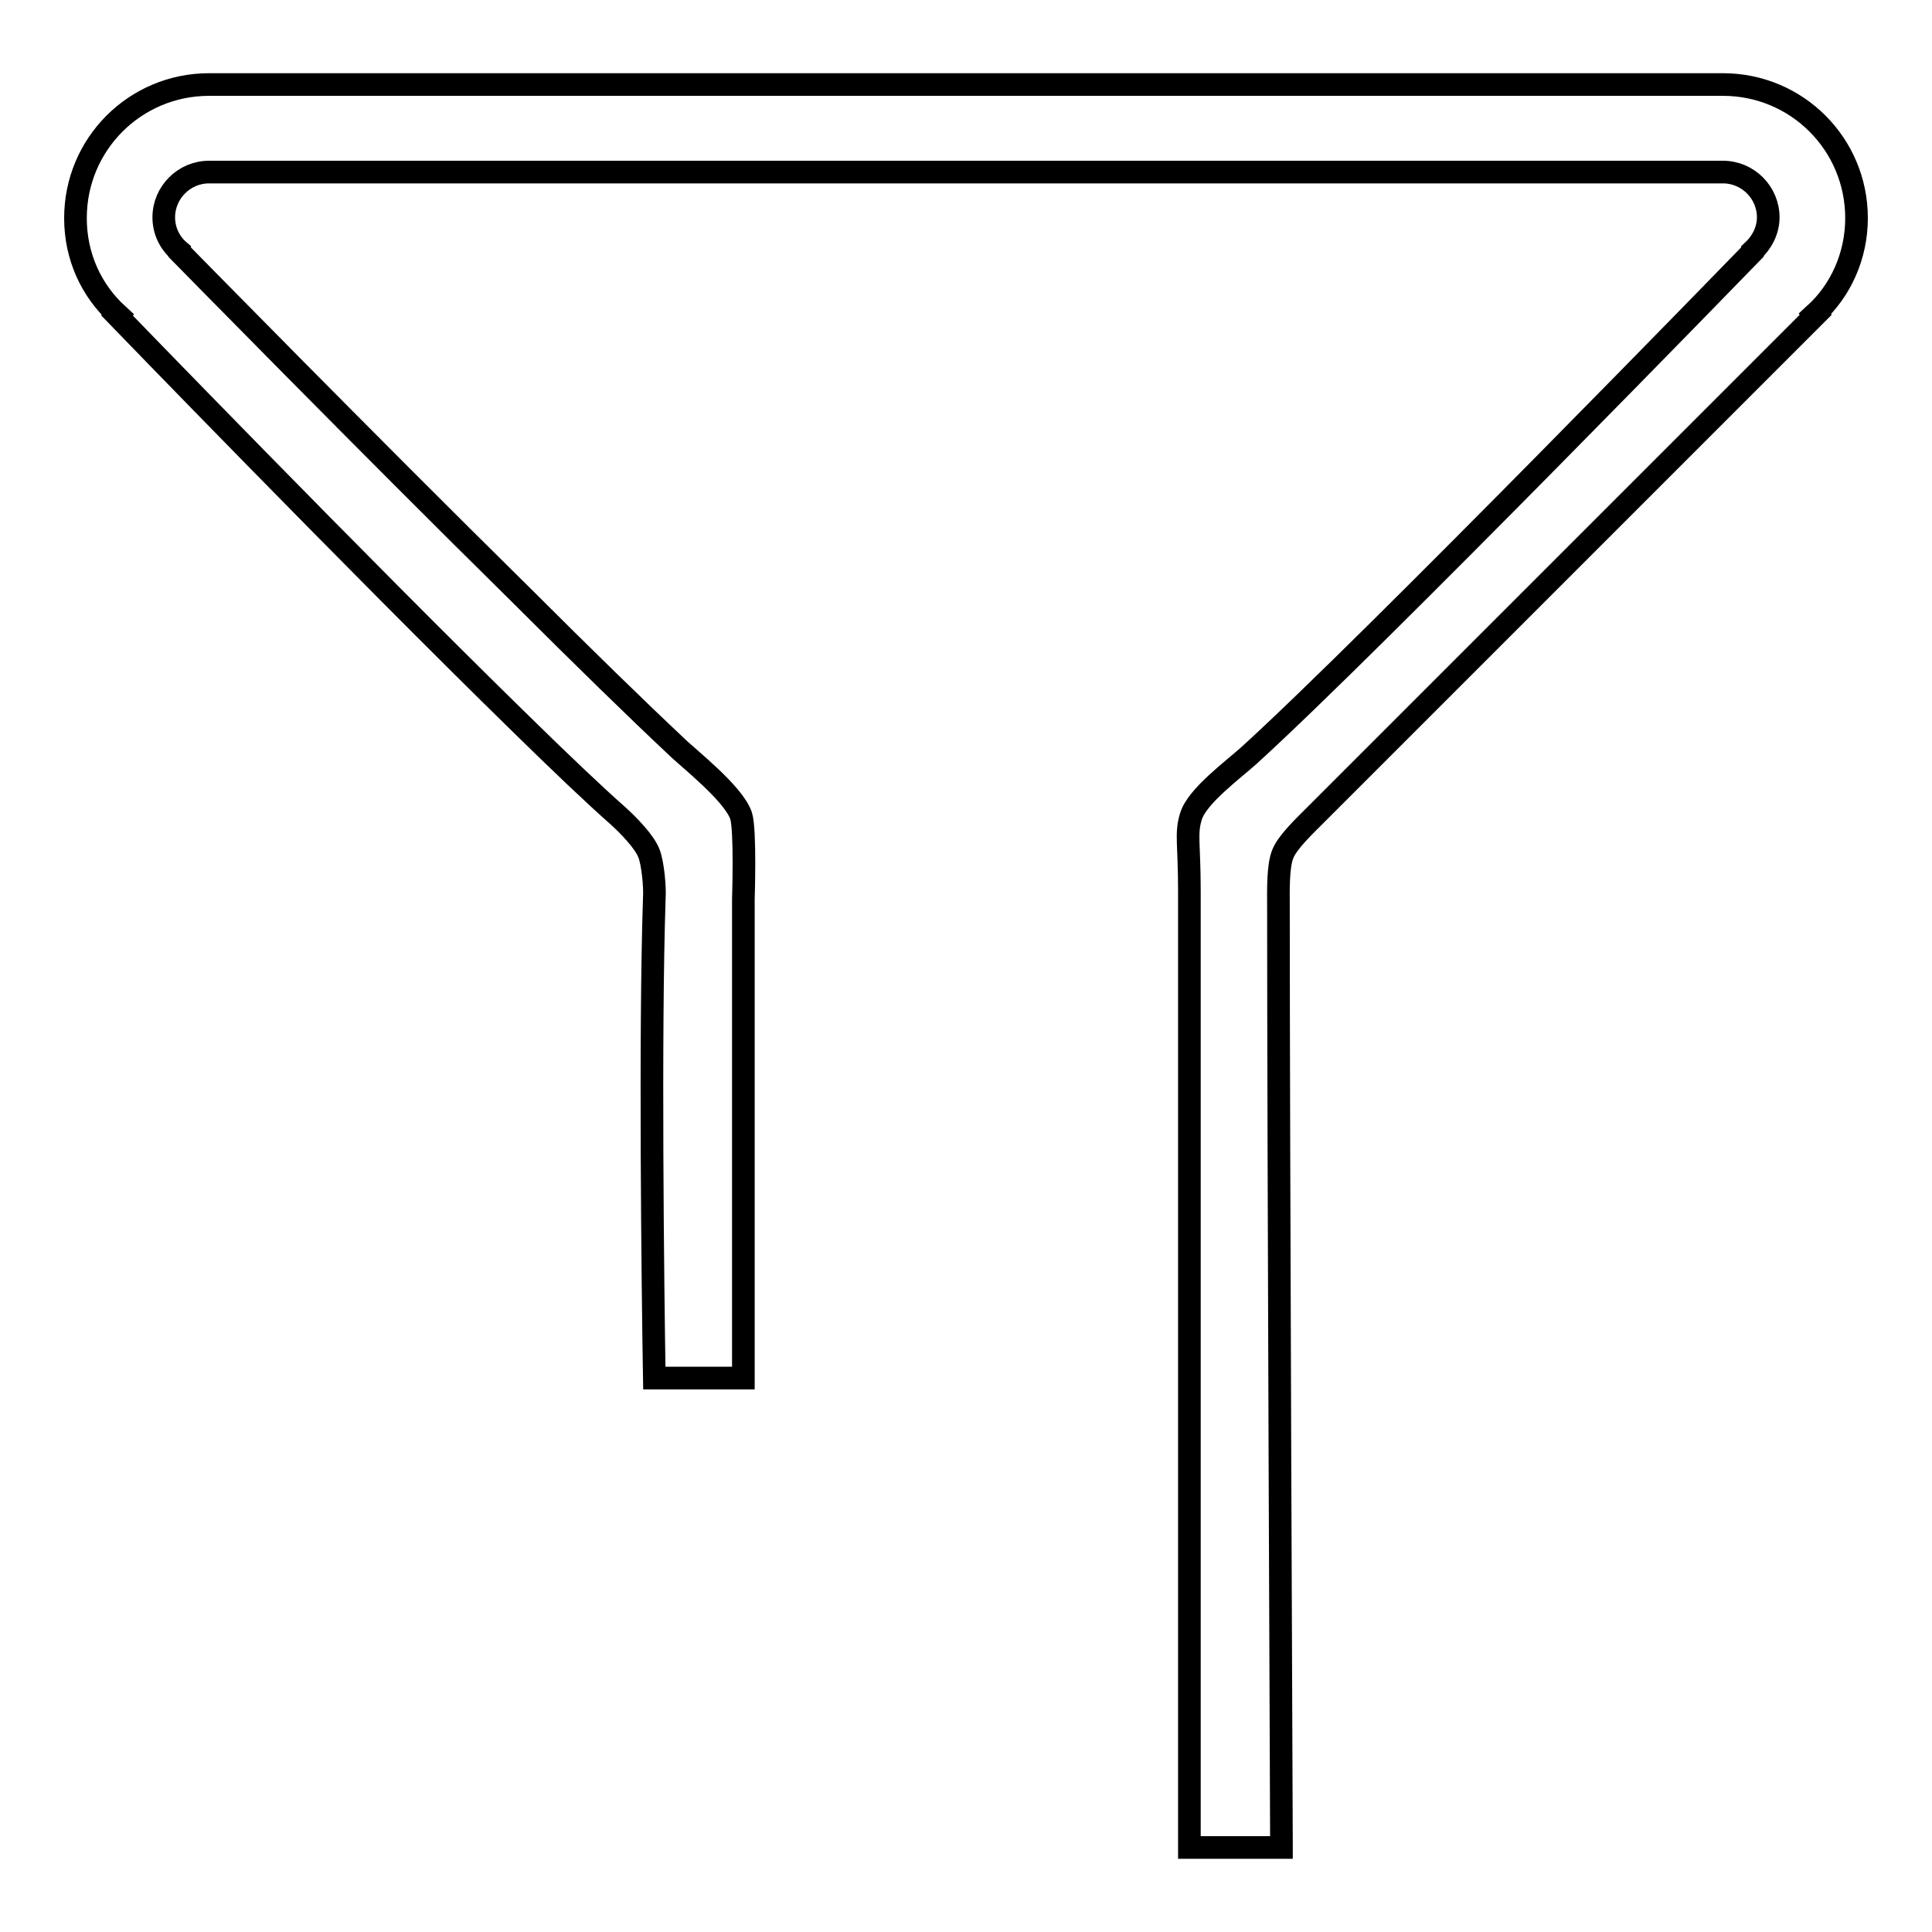 <?xml version="1.0" encoding="utf-8"?>
<!-- Svg Vector Icons : http://www.onlinewebfonts.com/icon -->
<!DOCTYPE svg PUBLIC "-//W3C//DTD SVG 1.1//EN" "http://www.w3.org/Graphics/SVG/1.1/DTD/svg11.dtd">
<svg version="1.1" xmlns="http://www.w3.org/2000/svg" xmlns:xlink="http://www.w3.org/1999/xlink" x="0px" y="0px" viewBox="0 0 256 256" enable-background="new 0 0 256 256" xml:space="preserve">
<g><g><path stroke-width="3" fill-opacity="0" stroke="#000000"  d="M246,28.9c0-9.8-7.9-17.7-17.7-17.7H27.7c-9.8,0-17.7,7.9-17.7,17.7c0,5.1,2.1,9.6,5.6,12.8l-0.1,0.1c0,0,32,33.1,53.5,54.1c5.1,5,9.6,9.3,13,12.3c1.2,1.1,3.4,3.3,4,4.9c0.5,1.3,0.8,4.4,0.7,5.9c-0.6,17.7-0.2,51.7,0,63.6h11.8v-63.5c0,0,0.3-9.1-0.3-11c-1-3-7.1-7.7-8.7-9.3c-4.8-4.5-12.3-11.8-20.5-20C48.6,58.7,23.8,33.4,23.8,33.4l0-0.1c-1.3-1.1-2.1-2.7-2.1-4.5c0-3.3,2.7-6,6-6h200.6c3.3,0,6,2.7,6,6c0,1.8-0.9,3.4-2.1,4.5l0,0.1c0,0-50.2,51.7-66.7,66.7c-2.1,1.9-6.9,5.4-7.7,8.1c-0.7,2.3-0.2,3.5-0.2,9.9c0,23.9,0,82.8,0,126.4c0,0.1,0,0.2,0,0.3h12.2c0-0.2,0-0.3,0-0.3s-0.4-92.8-0.4-124.6c0-1.7-0.1-5.2,0.6-6.8c0.6-1.5,2.9-3.7,4.1-4.9c16.6-16.6,66.5-66.5,66.5-66.5l-0.1-0.1C243.9,38.5,246,33.9,246,28.9z"/></g></g>
</svg>